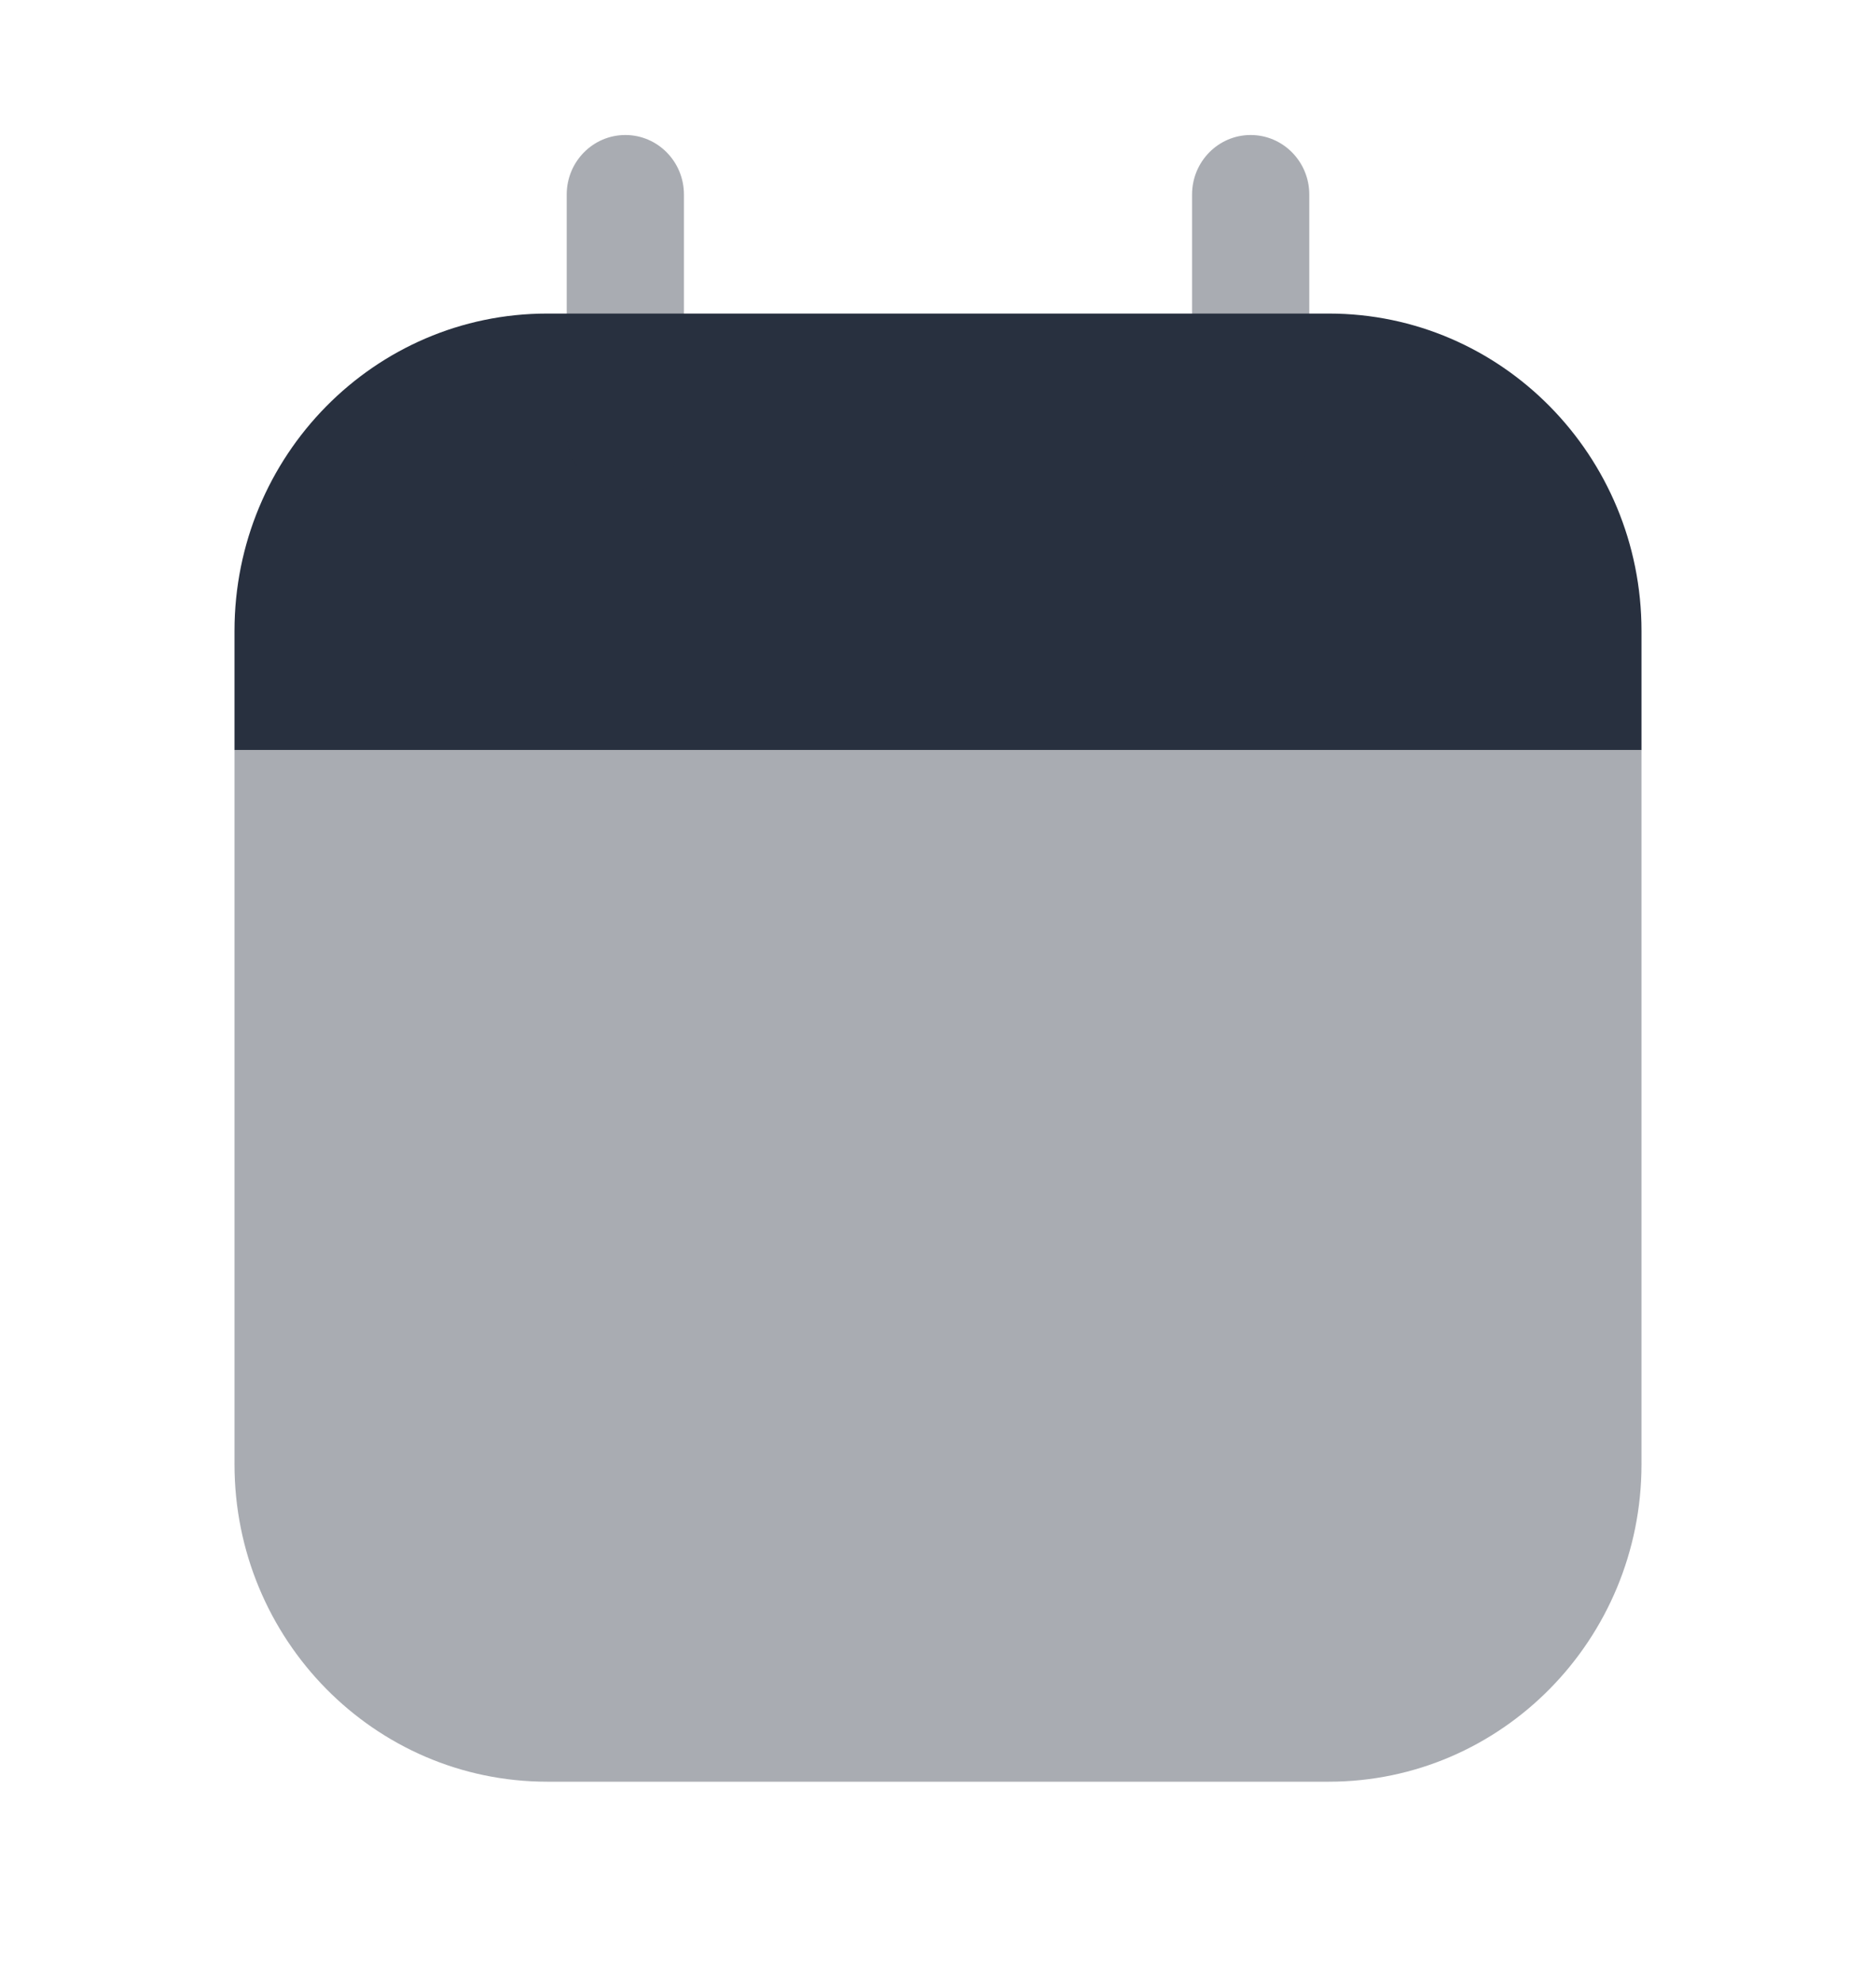 <svg width="35" height="37" viewBox="0 0 35 37" fill="none" xmlns="http://www.w3.org/2000/svg">
<path opacity="0.4" d="M4.375 13.988H30.625V27.309C30.625 30.578 28.013 33.229 24.792 33.229H10.208C6.987 33.229 4.375 30.578 4.375 27.309V13.988Z" fill="#28303F"/>
<path d="M24.792 5.848H10.208C6.987 5.848 4.375 8.498 4.375 11.768V13.988H30.625V11.768C30.625 8.498 28.013 5.848 24.792 5.848Z" fill="#28303F"/>
<path opacity="0.4" fill-rule="evenodd" clip-rule="evenodd" d="M11.667 2.518C12.271 2.518 12.76 3.015 12.76 3.628V8.068C12.76 8.681 12.271 9.178 11.667 9.178C11.063 9.178 10.573 8.681 10.573 8.068V3.628C10.573 3.015 11.063 2.518 11.667 2.518ZM23.333 2.518C23.937 2.518 24.427 3.015 24.427 3.628V8.068C24.427 8.681 23.937 9.178 23.333 9.178C22.729 9.178 22.24 8.681 22.24 8.068V3.628C22.24 3.015 22.729 2.518 23.333 2.518Z" fill="#28303F"/>
</svg>

